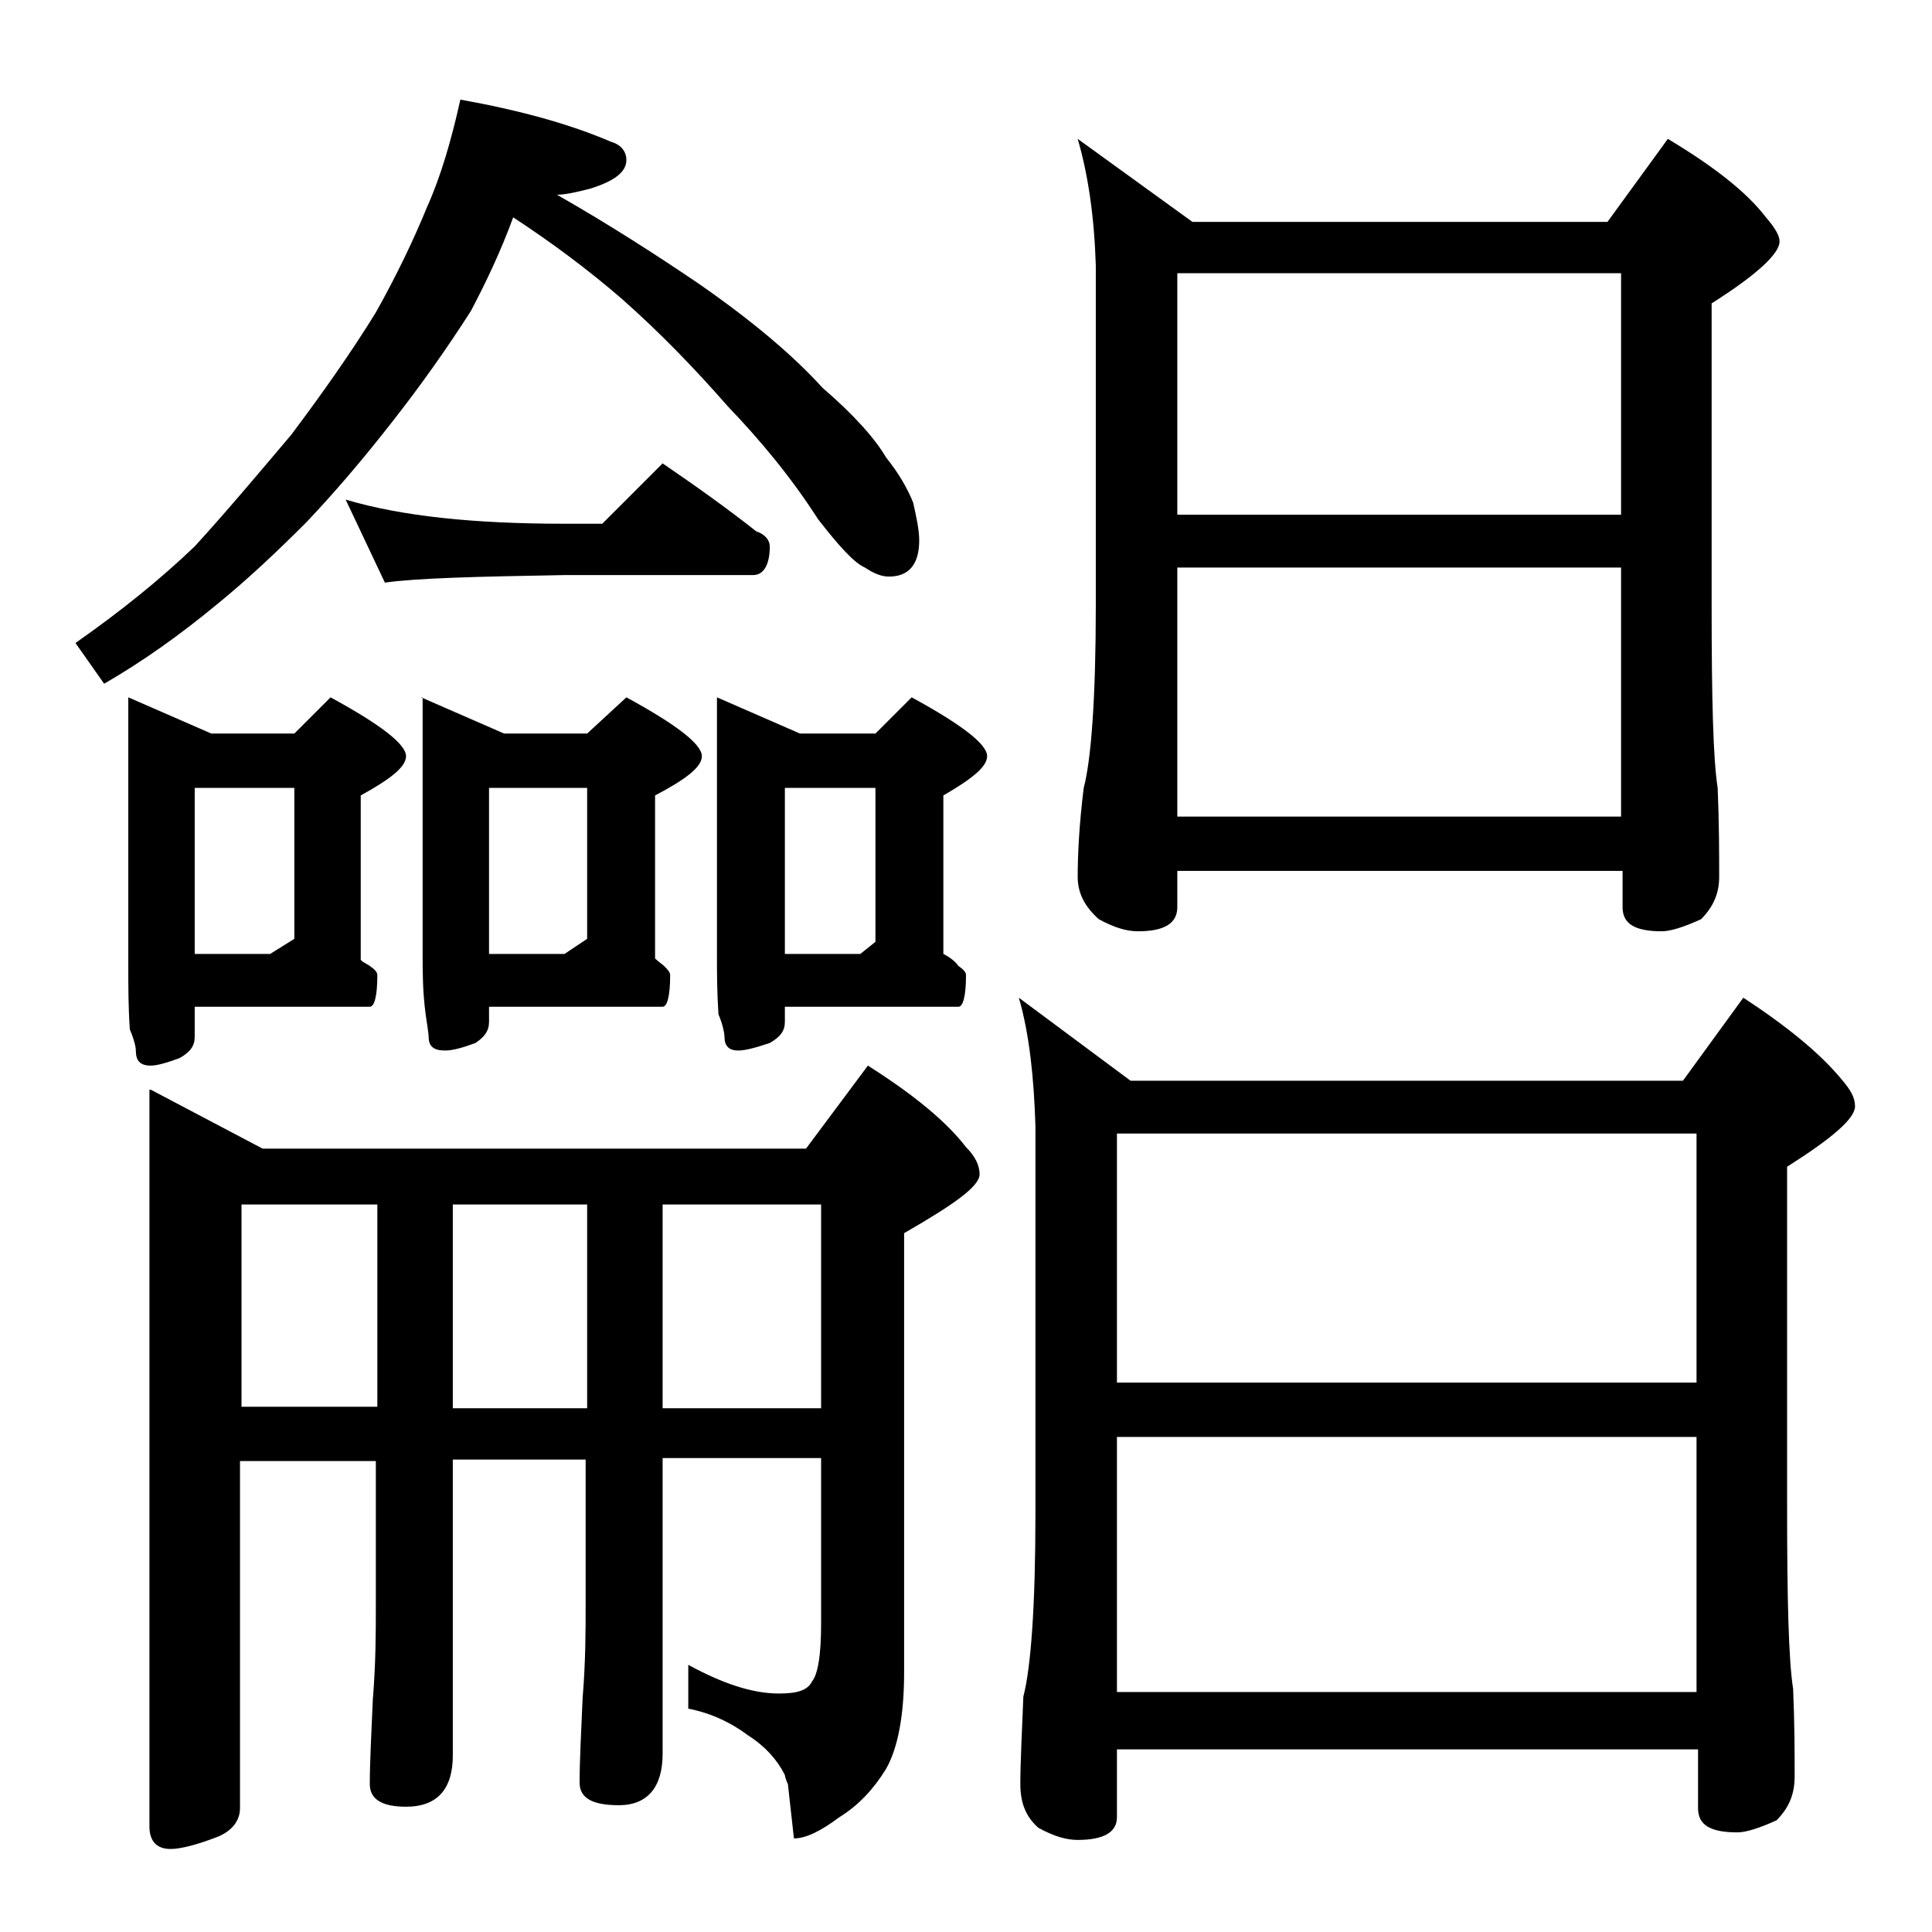 <?xml version="1.0" encoding="utf-8"?>
<!-- Generator: Adobe Illustrator 18.0.0, SVG Export Plug-In . SVG Version: 6.00 Build 0)  -->
<!DOCTYPE svg PUBLIC "-//W3C//DTD SVG 1.1//EN" "http://www.w3.org/Graphics/SVG/1.1/DTD/svg11.dtd">
<svg version="1.1" id="Layer_1" xmlns="http://www.w3.org/2000/svg" xmlns:xlink="http://www.w3.org/1999/xlink" x="0px" y="0px"
	 viewBox="0 0 128 128" enable-background="new 0 0 128 128" xml:space="preserve">
<path d="M30.5,6.6c3.9,0.7,7.2,1.6,10,2.8c0.7,0.2,1,0.7,1,1.2c0,0.8-0.8,1.4-2.4,1.9c-0.8,0.2-1.6,0.4-2.2,0.4c3.5,2,6.6,4,9.4,5.9
	c3.6,2.5,6.3,4.8,8.2,6.9c2.1,1.8,3.5,3.4,4.2,4.6c0.8,1,1.4,2,1.8,3c0.2,0.9,0.4,1.8,0.4,2.5c0,1.6-0.7,2.4-2,2.4
	c-0.5,0-1-0.2-1.6-0.6c-0.7-0.3-1.7-1.4-3.1-3.2c-1.8-2.8-3.8-5.2-6-7.5c-2.1-2.4-4.4-4.8-7-7.1c-2.2-1.9-4.6-3.7-7.2-5.4
	c-0.8,2.2-1.8,4.3-2.8,6.2c-1.6,2.5-3.3,4.9-5.1,7.2c-2.1,2.7-4,4.9-5.8,6.8c-1.9,1.9-3.9,3.8-6,5.5c-2.3,1.9-4.8,3.7-7.4,5.2
	L5,42.6c3-2.1,5.6-4.2,7.9-6.4c2.1-2.3,4.2-4.8,6.4-7.4c2.1-2.8,4-5.5,5.6-8.1c1.4-2.5,2.5-4.8,3.4-7C29.2,11.7,29.9,9.3,30.5,6.6z
	 M8.5,46.2l5.5,2.4h5.5l2.4-2.4c3.3,1.8,5,3.1,5,3.9c0,0.7-1,1.5-3,2.6v10.9c0.2,0.2,0.5,0.3,0.6,0.4c0.3,0.2,0.5,0.4,0.5,0.6
	c0,1.4-0.2,2.1-0.5,2.1H12.9v2c0,0.6-0.3,1-1,1.4c-0.8,0.3-1.5,0.5-1.9,0.5c-0.7,0-1-0.3-1-1c0-0.2-0.1-0.7-0.4-1.4
	c-0.1-1.5-0.1-2.9-0.1-4.1V46.2z M10,72.2l7.4,3.9h36l4.1-5.5c3,1.9,5.2,3.7,6.5,5.4c0.6,0.6,0.9,1.2,0.9,1.8c0,0.8-1.7,2-5,3.9
	v29.1c0,2.8-0.4,5-1.2,6.4c-0.8,1.3-1.8,2.4-3.1,3.2c-1.2,0.9-2.2,1.4-3,1.4l-0.4-3.6c-0.1-0.2-0.2-0.5-0.2-0.6
	c-0.5-1-1.3-1.9-2.4-2.6c-1.2-0.9-2.5-1.5-4-1.8v-2.9c2.2,1.2,4.2,1.9,6,1.9c1.2,0,1.9-0.2,2.2-0.8c0.4-0.5,0.6-1.8,0.6-3.8v-11
	H43.9v19.6c0,2.2-1,3.4-2.9,3.4c-1.8,0-2.6-0.5-2.6-1.5c0-1.4,0.1-3.3,0.2-5.6c0.2-2.4,0.2-4.5,0.2-6.2v-9.6H30v19.6
	c0,2.2-1,3.4-3.1,3.4c-1.6,0-2.4-0.5-2.4-1.5c0-1.4,0.1-3.3,0.2-5.6c0.2-2.4,0.2-4.5,0.2-6.2v-9.6h-9v23c0,0.8-0.5,1.5-1.5,1.9
	c-1.3,0.5-2.4,0.8-3.1,0.8c-0.9,0-1.4-0.5-1.4-1.5V72.2z M12.9,63.2h5l1.6-1v-10h-6.6V63.2z M16,93.2h9V79.8h-9V93.2z M22.9,33.1
	c3.7,1.1,8.5,1.6,14.5,1.6h2.5l4-4c2.2,1.5,4.3,3,6.2,4.5c0.6,0.2,0.9,0.6,0.9,1c0,1.2-0.4,1.9-1.1,1.9H37.4
	c-5.8,0.1-9.8,0.2-11.9,0.5L22.9,33.1z M27.9,46.2l5.5,2.4h5.5l2.6-2.4c3.3,1.8,5,3.1,5,3.9c0,0.7-1,1.5-3.1,2.6v10.8
	c0.2,0.2,0.5,0.4,0.6,0.5c0.2,0.2,0.4,0.4,0.4,0.6c0,1.4-0.2,2.1-0.5,2.1H32.4v1c0,0.6-0.3,1-0.9,1.4c-0.8,0.3-1.5,0.5-2,0.5
	c-0.8,0-1.1-0.3-1.1-0.9c0-0.2-0.1-0.8-0.2-1.5c-0.2-1.5-0.2-2.8-0.2-4V46.2z M30,79.8v13.5h8.9V79.8H30z M32.4,63.2h5l1.5-1v-10
	h-6.5V63.2z M43.9,79.8v13.5h10.5V79.8H43.9z M47.5,46.2l5.5,2.4h5l2.4-2.4c3.3,1.8,5,3.1,5,3.9c0,0.7-1,1.5-2.9,2.6v10.5
	c0.4,0.2,0.8,0.5,1,0.8c0.3,0.2,0.5,0.4,0.5,0.6c0,1.4-0.2,2.1-0.5,2.1H52v1c0,0.6-0.3,1-1,1.4c-0.9,0.3-1.6,0.5-2.1,0.5
	c-0.6,0-0.9-0.3-0.9-0.9c0-0.2-0.1-0.8-0.4-1.5c-0.1-1.5-0.1-2.8-0.1-4V46.2z M52,63.2h5l1-0.8V52.2h-6V63.2z M67.5,66.1l7.4,5.5
	h36.6l4-5.5c2.9,1.9,5.1,3.7,6.5,5.4c0.6,0.7,0.9,1.2,0.9,1.8c0,0.8-1.5,2.1-4.5,4v22.5c0,6.2,0.1,10.2,0.4,12.1
	c0.1,2.4,0.1,4.3,0.1,5.8c0,1.2-0.4,2.1-1.2,2.9c-1.1,0.5-2,0.8-2.6,0.8c-1.8,0-2.6-0.5-2.6-1.6v-3.9H74v4.5c0,1-0.9,1.5-2.6,1.5
	c-0.7,0-1.5-0.2-2.6-0.8c-0.8-0.7-1.2-1.6-1.2-2.9c0-1.4,0.1-3.3,0.2-5.8c0.5-1.9,0.8-6,0.8-12.1V74.6
	C68.5,71.4,68.2,68.5,67.5,66.1z M71.4,9.2l7.6,5.5h27.5l4-5.5c3,1.8,5.2,3.5,6.5,5.2c0.6,0.7,0.9,1.2,0.9,1.6
	c0,0.8-1.5,2.2-4.5,4.1v20c0,6.2,0.1,10.2,0.4,12.1c0.1,2.4,0.1,4.4,0.1,5.9c0,1.1-0.4,2-1.2,2.8c-1.1,0.5-2,0.8-2.6,0.8
	c-1.8,0-2.6-0.5-2.6-1.6v-2.4H78v2.4c0,1.1-0.9,1.6-2.6,1.6c-0.7,0-1.5-0.2-2.6-0.8c-0.9-0.8-1.4-1.7-1.4-2.8c0-1.5,0.1-3.5,0.4-5.9
	c0.5-1.9,0.8-6,0.8-12.1V17.6C72.5,14.4,72.1,11.6,71.4,9.2z M74,91.6h38.4V75.1H74V91.6z M74,112.1h38.4V95.2H74V112.1z M78,34.1
	h29.4v-16H78V34.1z M78,54.1h29.4V37.6H78V54.1z"/>
</svg>
